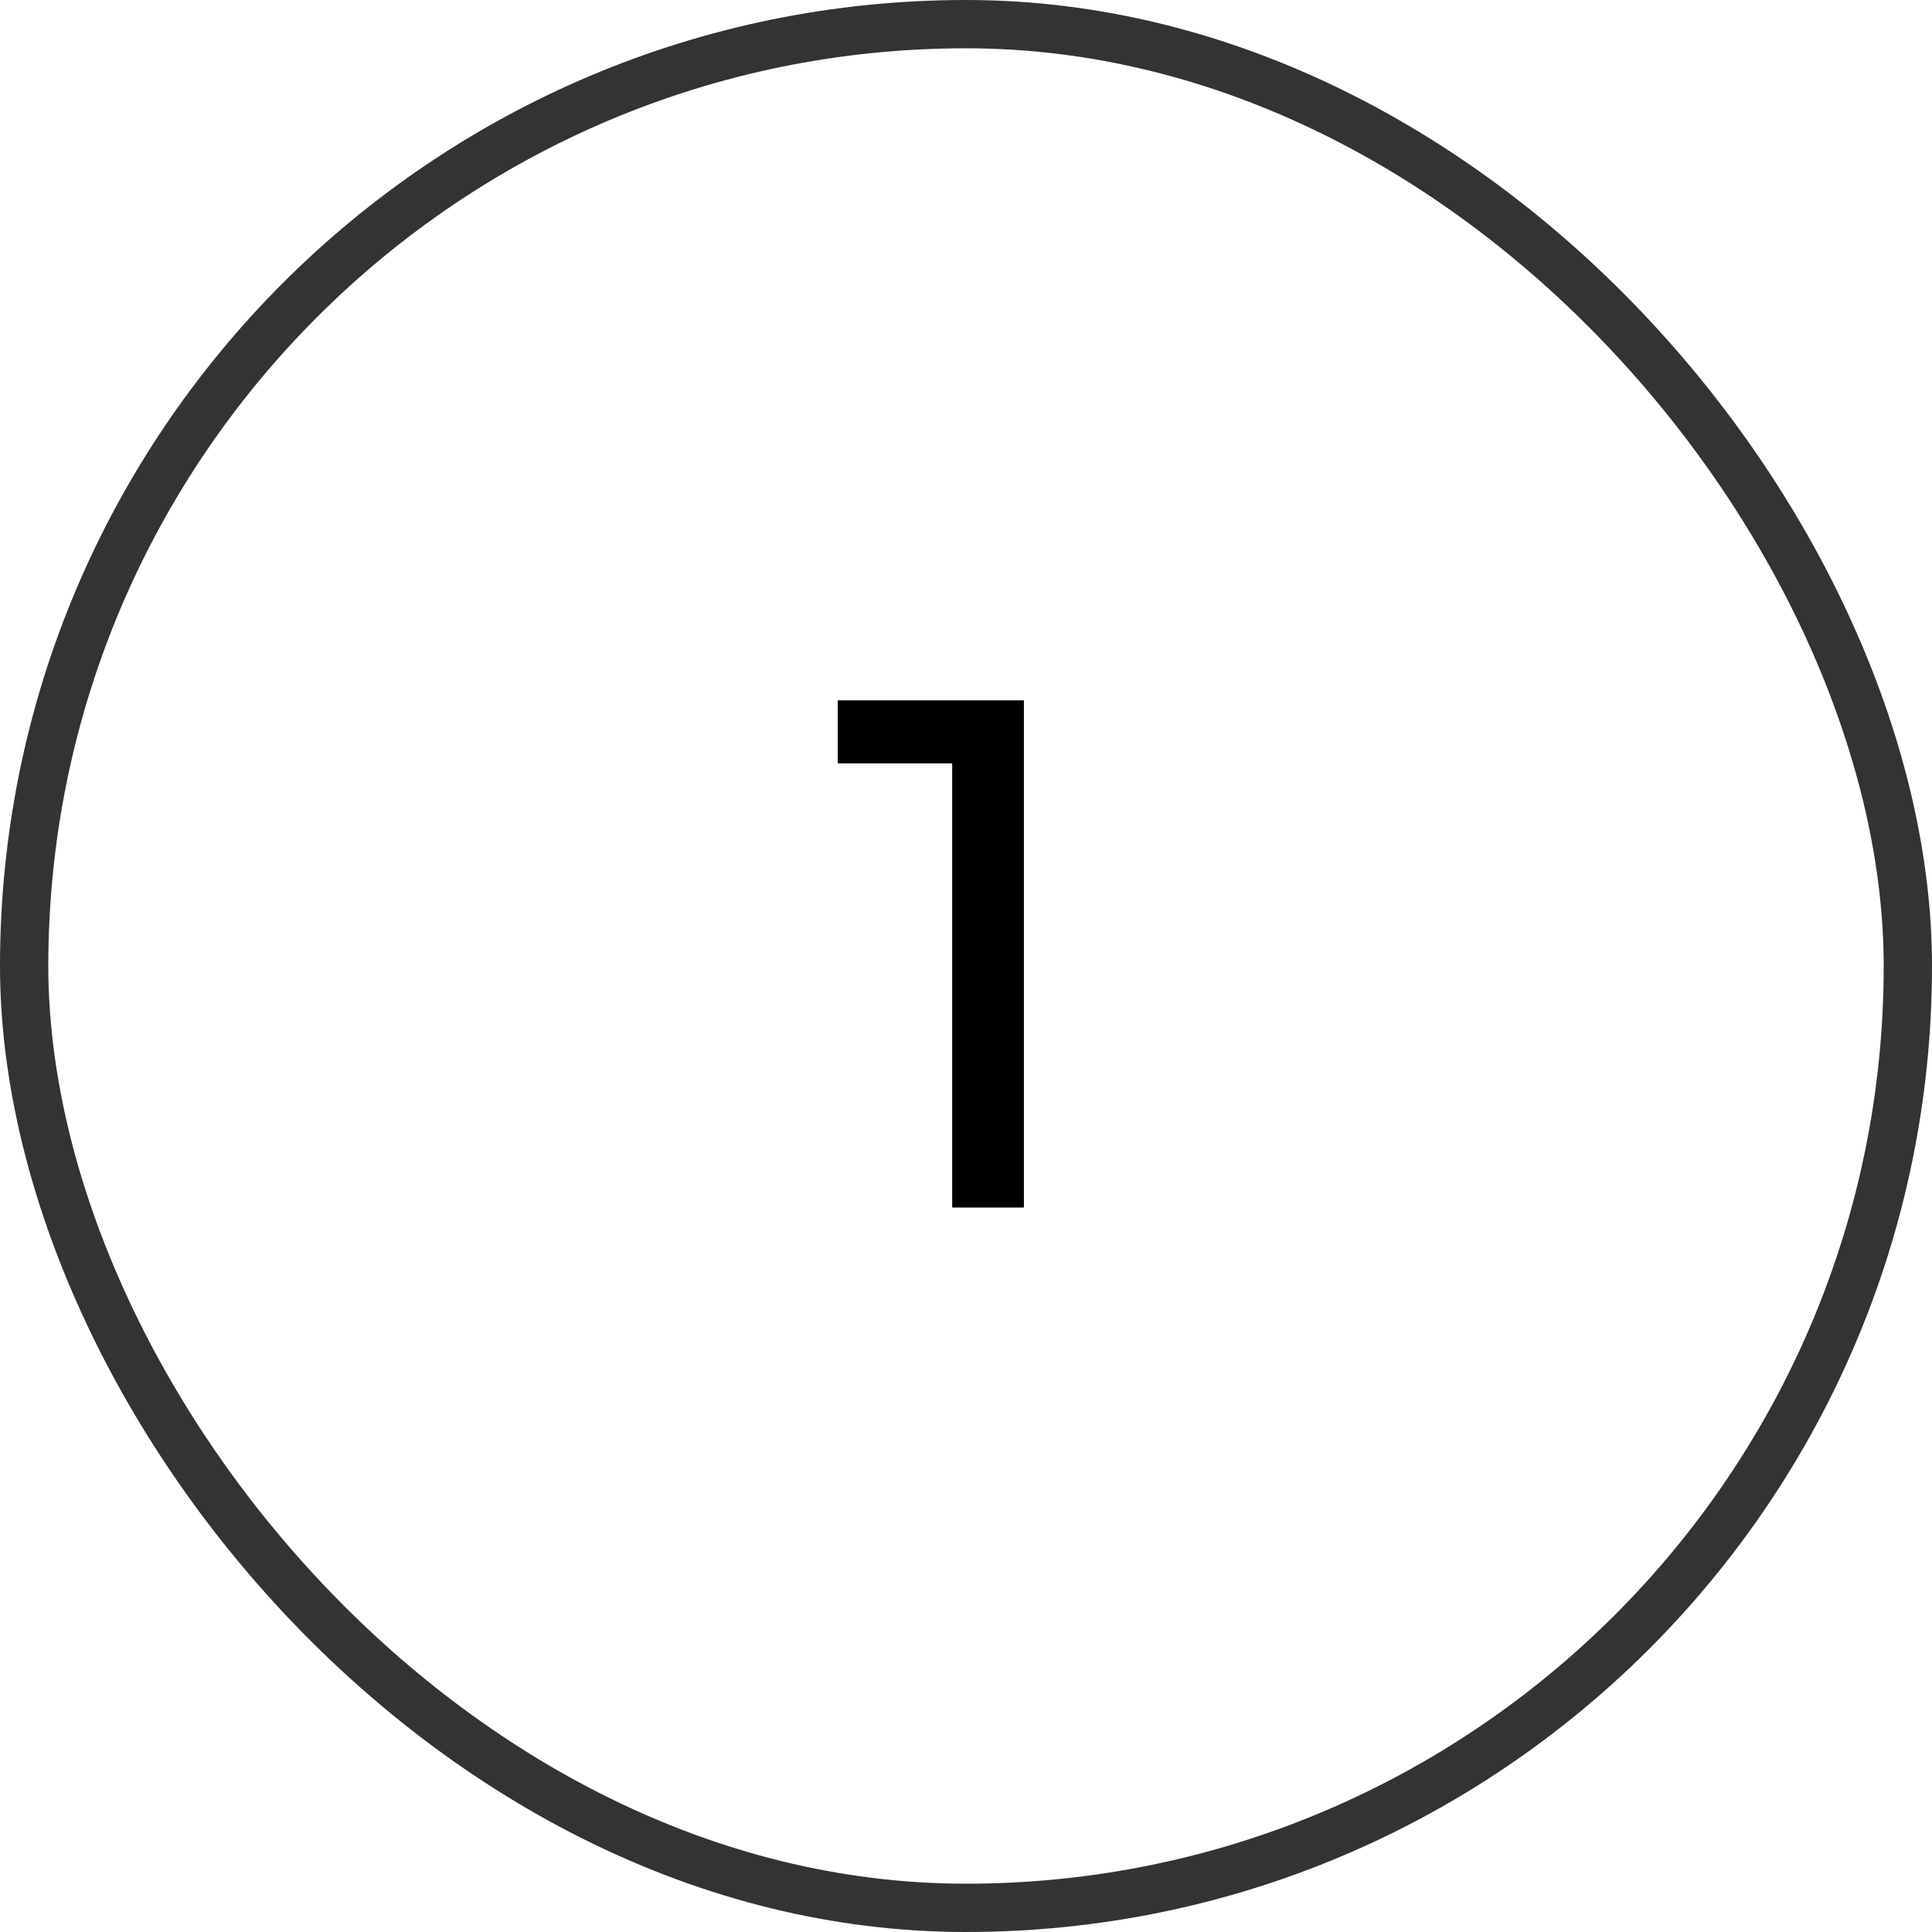<?xml version="1.0" encoding="UTF-8"?> <svg xmlns="http://www.w3.org/2000/svg" width="40" height="40" viewBox="0 0 40 40" fill="none"> <rect x="0.5" y="0.5" width="39" height="39" rx="19.5" stroke="#333333"></rect> <path d="M19.714 25V15.1L20.359 15.805H17.344V14.5H21.199V25H19.714Z" fill="black"></path> </svg> 